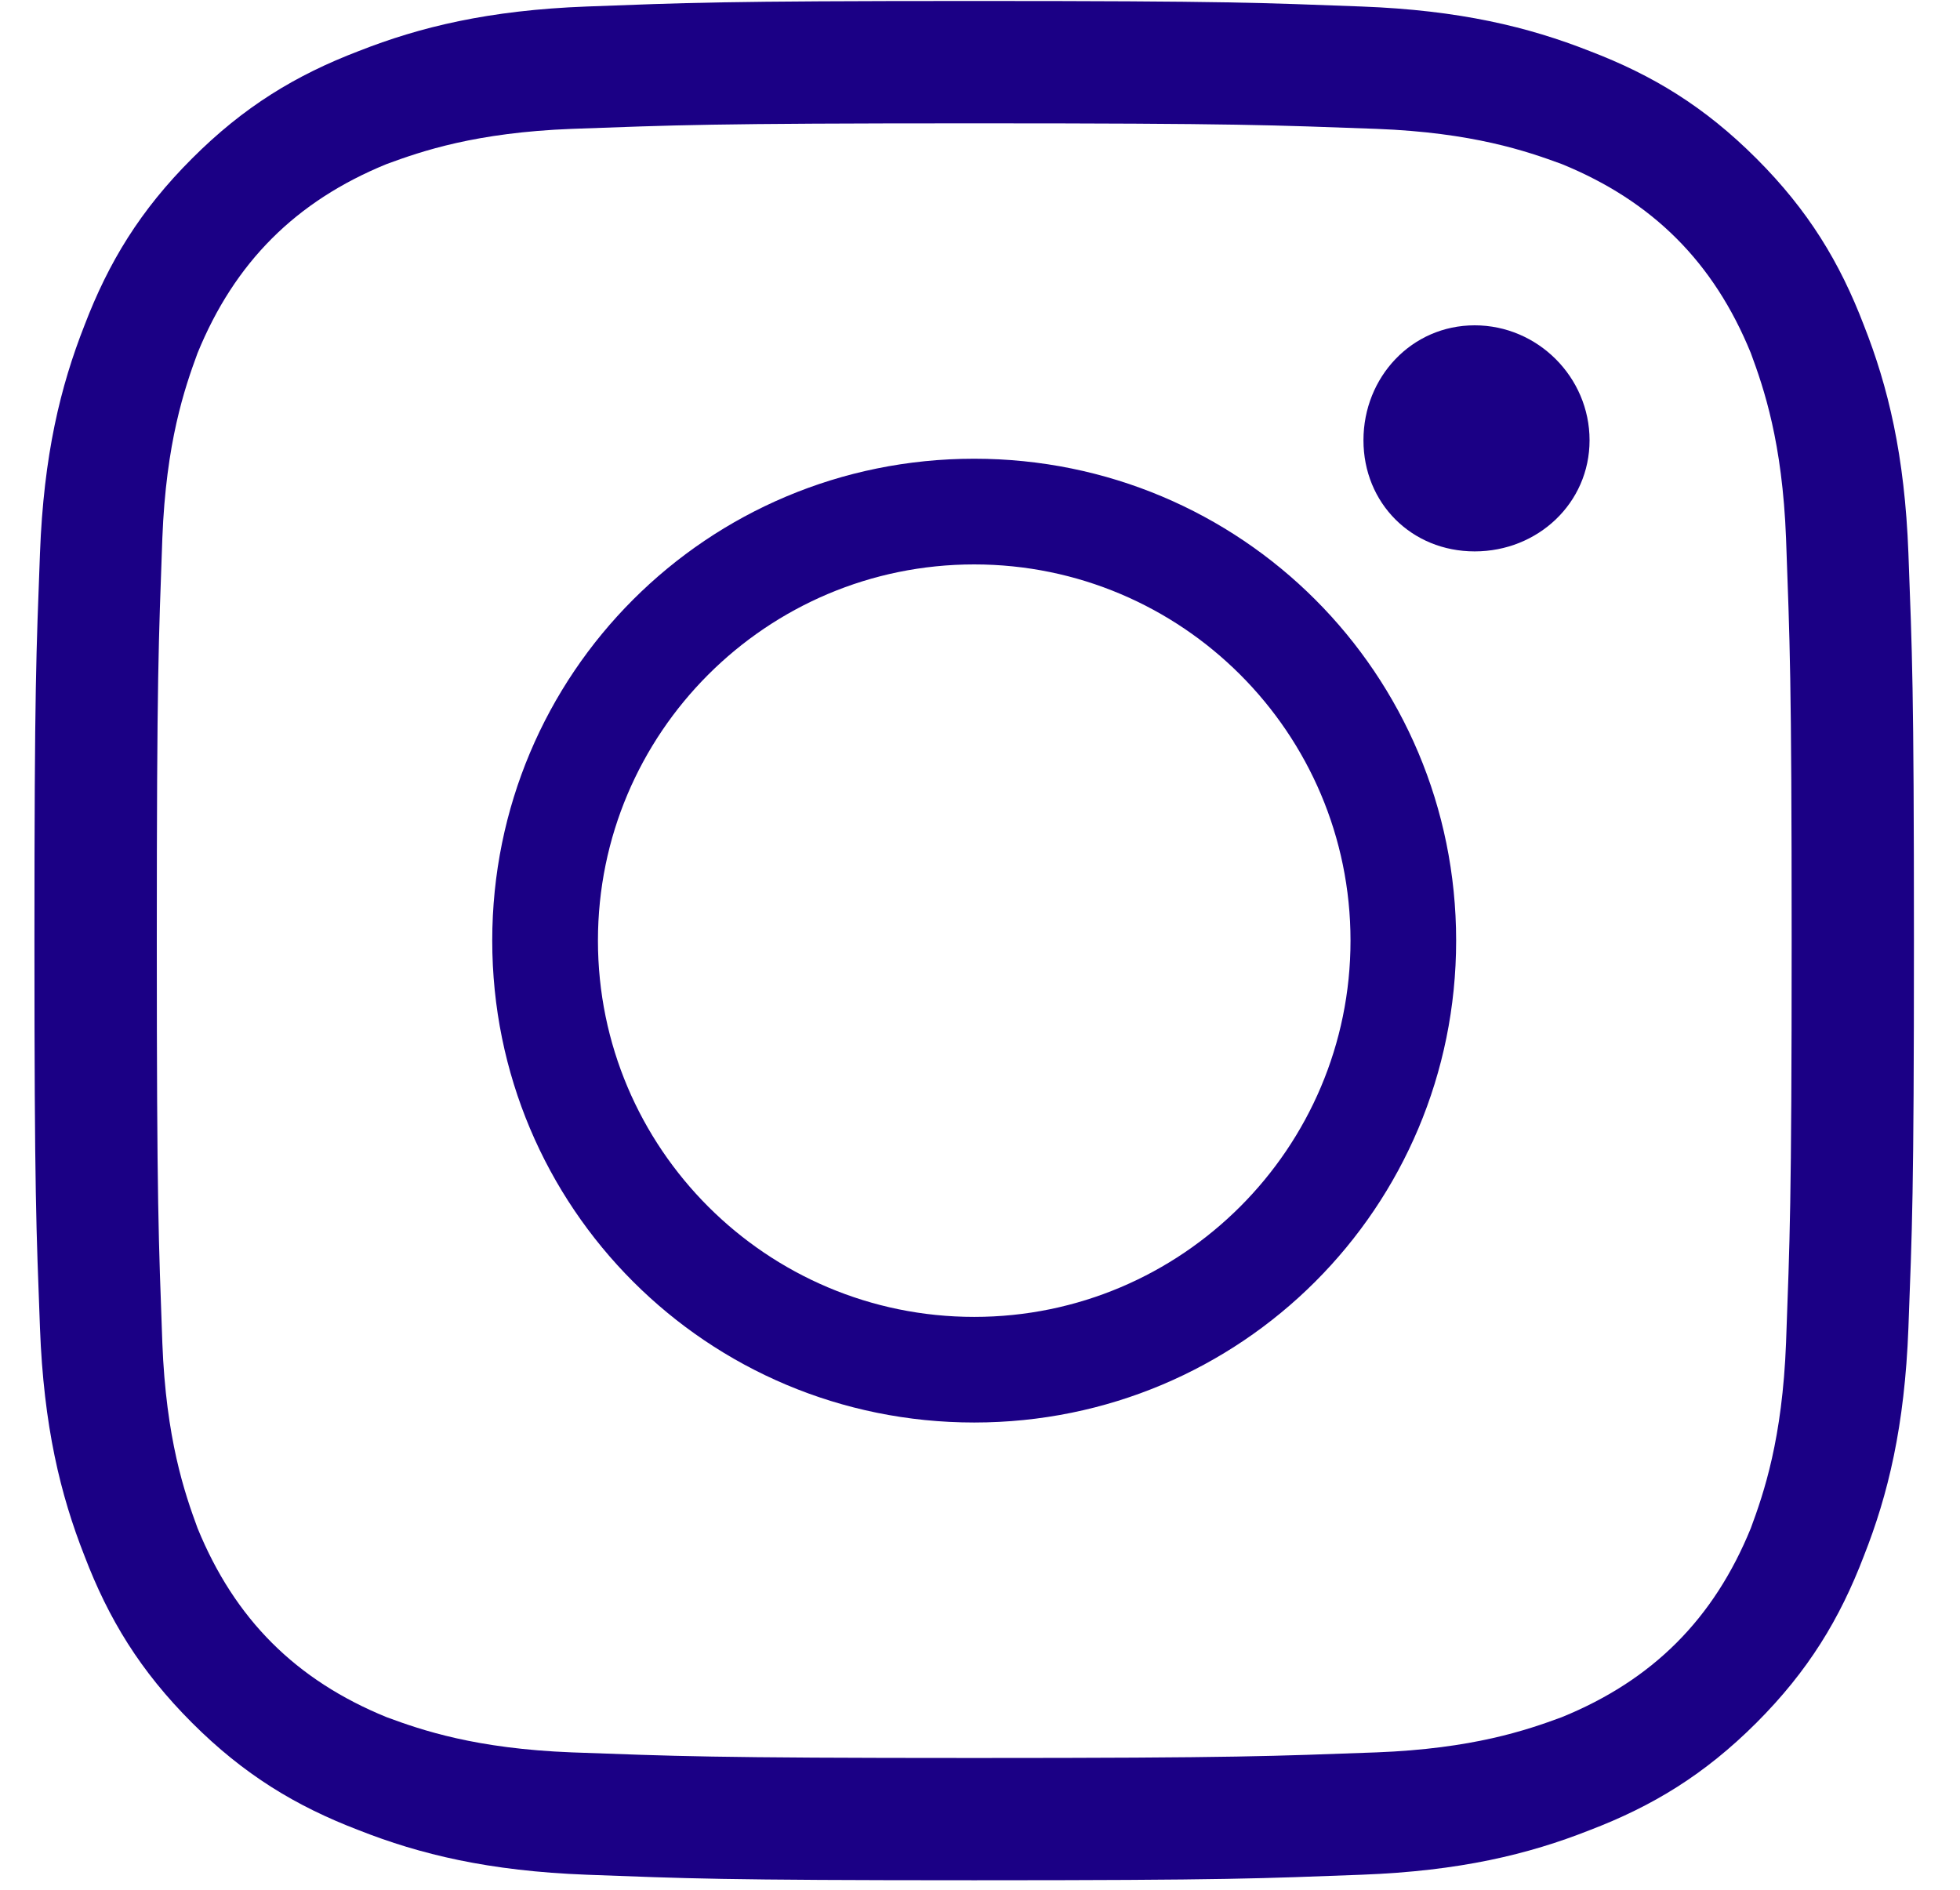 <?xml version="1.0" encoding="UTF-8"?>
<svg width="28px" height="27px" viewBox="0 0 28 27" version="1.1" xmlns="http://www.w3.org/2000/svg" xmlns:xlink="http://www.w3.org/1999/xlink">
    <title>social-instagram</title>
    <g id="Style-Guide" stroke="none" stroke-width="1" fill="none" fill-rule="evenodd">
        <g id="social-instagram" transform="translate(0.492, 0.014)" fill="#1b0085" fill-rule="nonzero">
            <path d="M13.425,0 C17.079,0 17.53,0.026 18.959,0.079 C20.363,0.132 21.343,0.371 22.216,0.715 C23.117,1.059 23.858,1.509 24.6,2.251 C25.341,2.992 25.791,3.734 26.135,4.634 C26.48,5.508 26.718,6.488 26.771,7.891 C26.824,9.321 26.85,9.771 26.85,13.425 C26.85,17.079 26.824,17.53 26.771,18.959 C26.718,20.363 26.48,21.343 26.135,22.216 C25.791,23.117 25.341,23.858 24.6,24.6 C23.858,25.341 23.117,25.791 22.216,26.135 C21.343,26.48 20.363,26.718 18.959,26.771 C17.53,26.824 17.079,26.85 13.425,26.85 C9.771,26.85 9.321,26.824 7.891,26.771 C6.488,26.718 5.508,26.48 4.634,26.135 C3.734,25.791 2.992,25.341 2.251,24.6 C1.509,23.858 1.059,23.117 0.715,22.216 C0.371,21.343 0.132,20.363 0.079,18.959 C0.026,17.53 0,17.079 0,13.425 C0,9.771 0.026,9.321 0.079,7.891 C0.132,6.488 0.371,5.508 0.715,4.634 C1.059,3.734 1.509,2.992 2.251,2.251 C2.992,1.509 3.734,1.059 4.634,0.715 C5.508,0.371 6.488,0.132 7.891,0.079 C9.321,0.026 9.771,0 13.425,0 Z M13.425,1.748 C9.612,1.748 9.162,1.774 7.679,1.827 C6.302,1.88 5.534,2.145 5.031,2.33 C3.734,2.86 2.86,3.734 2.33,5.031 C2.145,5.534 1.88,6.302 1.827,7.679 C1.774,9.162 1.748,9.612 1.748,13.425 C1.748,17.238 1.774,17.688 1.827,19.171 C1.88,20.548 2.145,21.316 2.33,21.819 C2.86,23.117 3.734,23.991 5.031,24.52 C5.534,24.706 6.302,24.97 7.679,25.023 C9.162,25.076 9.612,25.103 13.425,25.103 C17.238,25.103 17.688,25.076 19.171,25.023 C20.548,24.97 21.316,24.706 21.819,24.52 C23.117,23.991 23.991,23.117 24.52,21.819 C24.706,21.316 24.97,20.548 25.023,19.171 C25.076,17.688 25.103,17.238 25.103,13.425 C25.103,9.612 25.076,9.162 25.023,7.679 C24.97,6.302 24.706,5.534 24.52,5.031 C23.991,3.734 23.117,2.86 21.819,2.33 C21.316,2.145 20.548,1.88 19.171,1.827 C17.688,1.774 17.238,1.748 13.425,1.748 Z M13.425,18.801 C16.391,18.801 18.801,16.391 18.801,13.425 C18.801,10.459 16.391,8.05 13.425,8.05 C10.459,8.05 8.05,10.459 8.05,13.425 C8.05,16.391 10.459,18.801 13.425,18.801 Z M13.425,6.54 C17.238,6.54 20.31,9.612 20.31,13.425 C20.31,17.238 17.238,20.31 13.425,20.31 C9.612,20.31 6.54,17.238 6.54,13.425 C6.54,9.612 9.612,6.54 13.425,6.54 Z M22.216,6.276 C22.216,7.176 21.475,7.864 20.575,7.864 C19.674,7.864 18.986,7.176 18.986,6.276 C18.986,5.375 19.674,4.634 20.575,4.634 C21.475,4.634 22.216,5.375 22.216,6.276 Z" id="Shape"></path>
        </g>
    </g>
</svg>